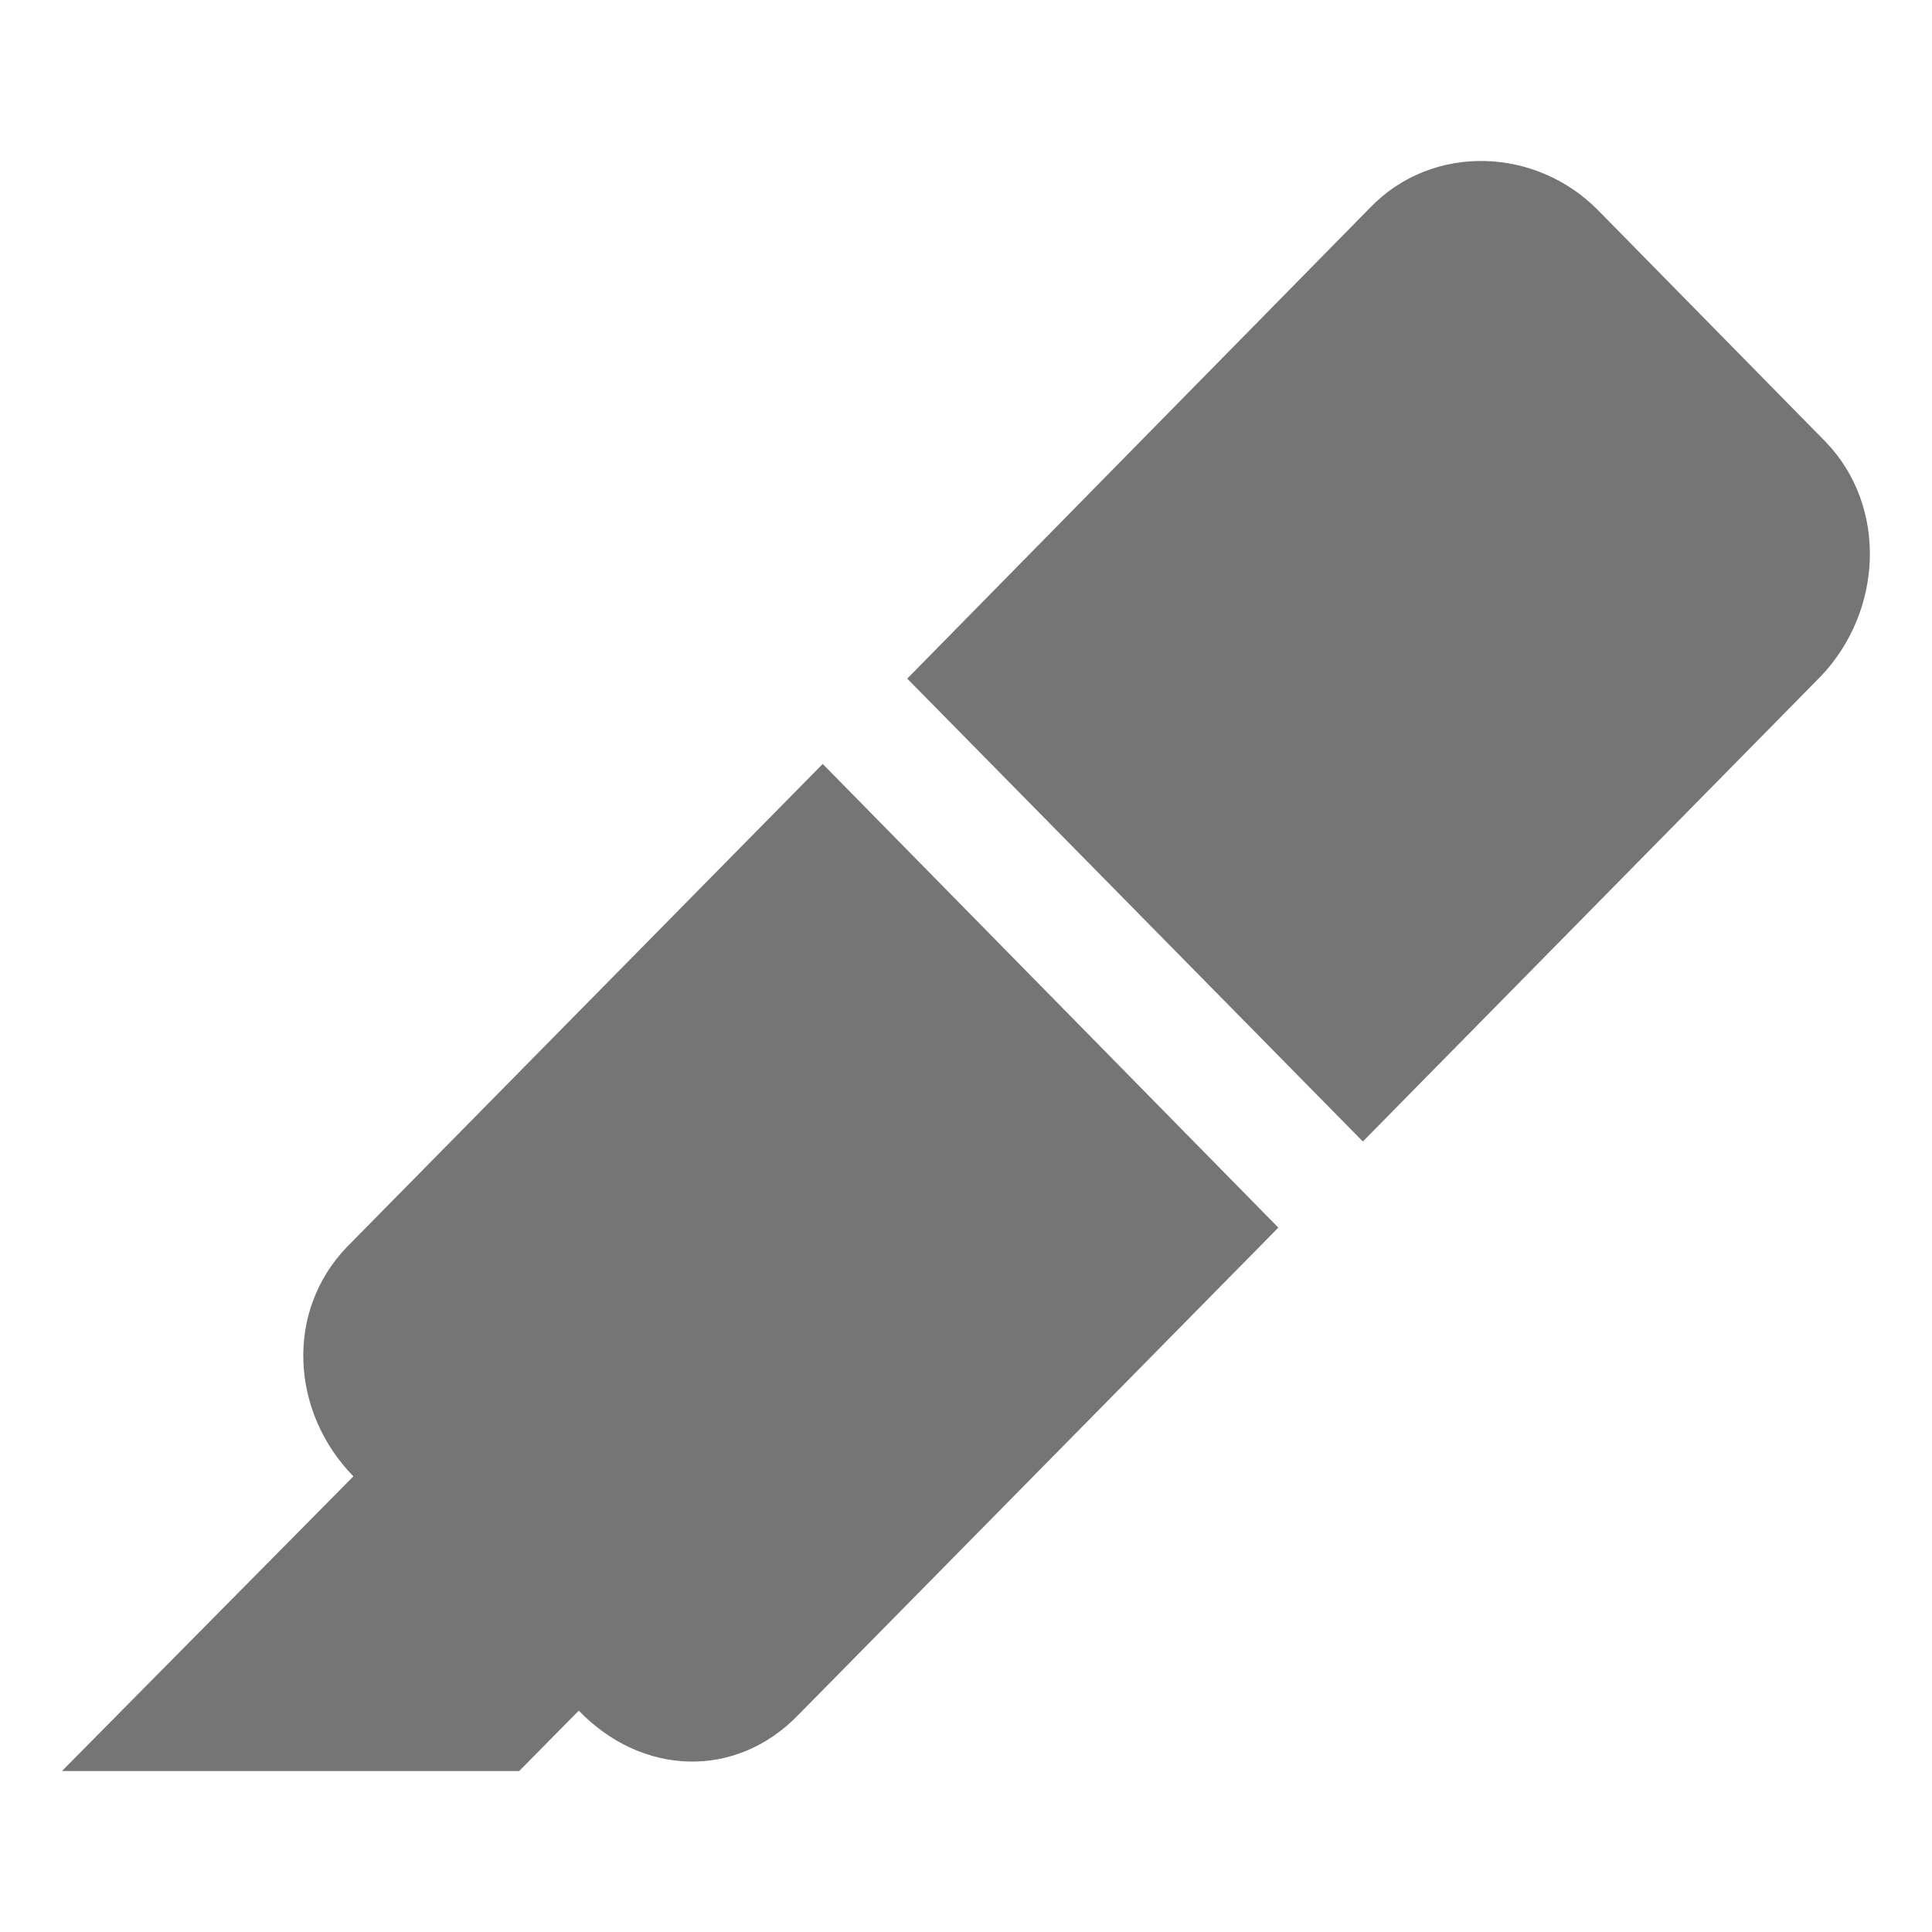 <svg xmlns="http://www.w3.org/2000/svg" width="24px" height="24px" viewBox="0 0 24 24" fill="#757575">
    <path fill="none" d="M0 0h24v24H0V0z"/>
    <path fill-rule="evenodd" clip-rule="evenodd" d="M10.22 9.49l-5.91 6c-.77.8-.7 2.05.08 2.85L.77 22h5.68l.74-.75c.78.81 1.95.86 2.73.05l5.96-6.05-5.66-5.76zm12.46-4l-2.82-2.87c-.78-.8-2.07-.84-2.84-.04l-5.75 5.85 5.66 5.75 5.69-5.78c.77-.81.83-2.11.06-2.91z"/>
</svg>

